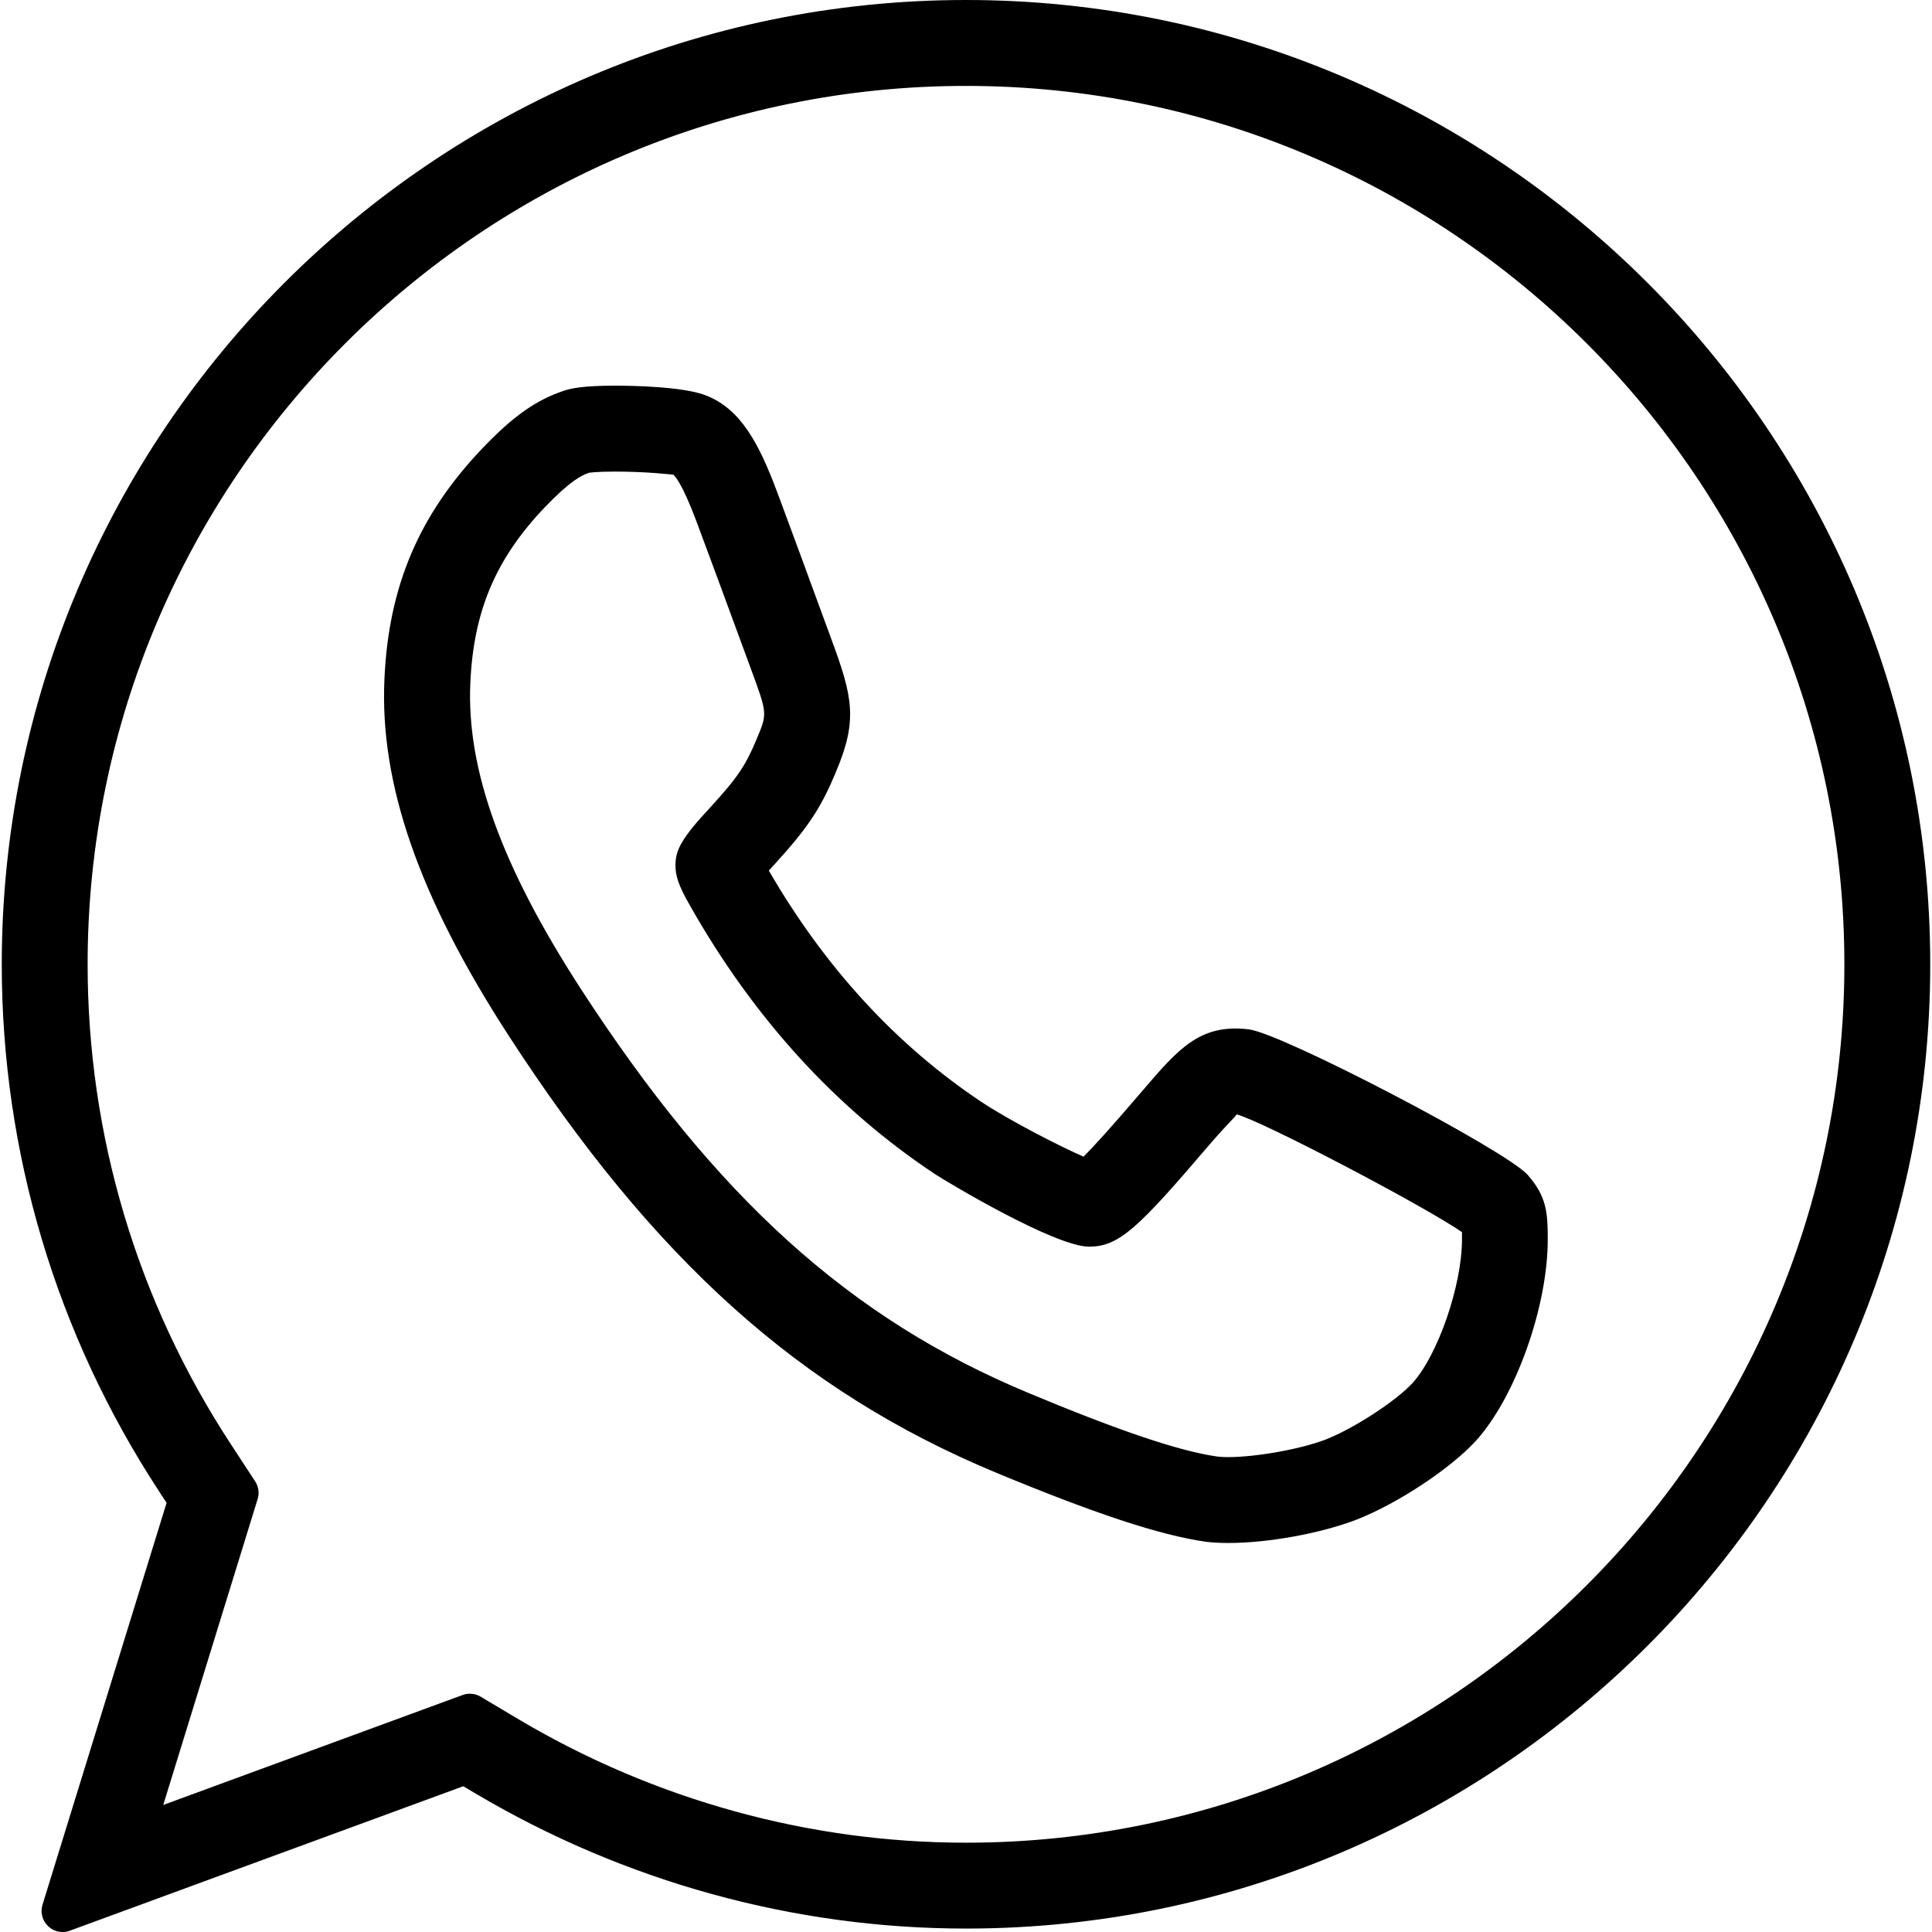 <?xml version="1.0" encoding="utf-8"?>
<!-- Generator: Adobe Illustrator 15.0.0, SVG Export Plug-In . SVG Version: 6.00 Build 0)  -->
<!DOCTYPE svg PUBLIC "-//W3C//DTD SVG 1.1//EN" "http://www.w3.org/Graphics/SVG/1.1/DTD/svg11.dtd">
<svg version="1.1" id="Livello_1" xmlns="http://www.w3.org/2000/svg" xmlns:xlink="http://www.w3.org/1999/xlink" x="0px" y="0px"
	 width="45px" height="45px" viewBox="-4.624 -0.35 45 45" enable-background="new -4.624 -0.35 45 45" xml:space="preserve">
<rect x="-4.624" y="-0.349" fill="none" width="45" height="44.999"/>
<g>
	<g>
		<g>
			<path fill="#000000" d="M-3.166,44.161l2.957-9.582l-0.298-0.453c-2.346-3.583-3.587-7.735-3.587-12.014
				c0-12.115,9.855-21.972,21.969-21.972c12.115,0,21.971,9.857,21.971,21.972c0,12.115-9.855,21.97-21.971,21.97
				c-3.914,0-7.781-1.066-11.185-3.085l-0.474-0.28L-3.166,44.161z M6.321,39.589l0.891,0.531c3.246,1.924,6.933,2.939,10.663,2.939
				c11.551,0,20.949-9.396,20.949-20.948S29.428,1.161,17.875,1.161c-11.551,0-20.947,9.398-20.947,20.951
				c0,4.079,1.184,8.039,3.421,11.453l0.561,0.857l-2.49,8.069L6.321,39.589z"/>
			<path fill="#000000" d="M-3.166,44.65c-0.123,0-0.245-0.047-0.337-0.135c-0.135-0.128-0.186-0.321-0.131-0.499l2.89-9.362
				l-0.171-0.262c-2.4-3.662-3.668-7.909-3.668-12.281C-4.583,9.726,5.492-0.35,17.875-0.35c12.384,0,22.46,10.076,22.46,22.461
				c0,12.384-10.076,22.459-22.46,22.459c-4.002,0-7.956-1.09-11.435-3.153l-0.273-0.162l-9.165,3.365
				C-3.053,44.641-3.109,44.65-3.166,44.65z M6.217,40.228c0.087,0,0.173,0.022,0.25,0.068l0.473,0.281
				c3.327,1.973,7.108,3.016,10.936,3.016c11.845,0,21.481-9.637,21.481-21.481c0-11.846-9.637-21.483-21.481-21.483
				c-11.844,0-21.479,9.638-21.479,21.483c0,4.181,1.213,8.242,3.507,11.746l0.297,0.454c0.08,0.121,0.102,0.272,0.059,0.412
				l-2.665,8.638l8.456-3.104C6.104,40.236,6.16,40.228,6.217,40.228z M17.875,43.549c-3.819,0-7.593-1.04-10.913-3.008
				l-0.691-0.412l-7.683,2.822c-0.177,0.063-0.372,0.022-0.506-0.105c-0.136-0.128-0.186-0.321-0.131-0.499l2.423-7.85l-0.435-0.665
				c-2.291-3.494-3.501-7.548-3.501-11.72c0-11.822,9.616-21.44,21.437-21.44c11.821,0,21.438,9.618,21.438,21.44
				C39.313,33.933,29.696,43.549,17.875,43.549z M6.321,39.1c0.087,0,0.174,0.023,0.25,0.069L7.462,39.7
				c3.168,1.878,6.77,2.87,10.413,2.87c11.281,0,20.46-9.178,20.46-20.458c0-11.283-9.179-20.461-20.46-20.461
				c-11.28,0-20.458,9.179-20.458,20.461c0,3.981,1.154,7.849,3.341,11.184l0.561,0.858c0.08,0.121,0.101,0.272,0.058,0.411
				l-2.199,7.126l6.976-2.562C6.208,39.109,6.264,39.1,6.321,39.1z"/>
		</g>
	</g>
	<g>
		<g>
			<path fill="#000000" d="M23.994,35.1c-0.176,0-0.335-0.007-0.474-0.025c-1.028-0.148-2.496-0.637-4.77-1.582
				c-4.458-1.857-7.788-4.851-11.13-10.008c-2.018-3.12-2.907-5.659-2.802-7.992c0.091-2.043,0.757-3.608,2.16-5.077
				c0.645-0.673,1.116-1.009,1.682-1.199c0.074-0.025,0.284-0.094,1.04-0.094c0.063,0,1.497,0.002,1.96,0.202
				c0.616,0.254,0.975,0.932,1.354,1.944c0.37,1,0.586,1.58,1.266,3.434c0.488,1.321,0.553,1.702,0.123,2.718
				c-0.333,0.809-0.602,1.214-1.368,2.055c-0.147,0.156-0.265,0.293-0.347,0.394c0.021,0.041,0.046,0.084,0.071,0.126
				c1.361,2.416,3.123,4.346,5.233,5.745c0.796,0.523,2.274,1.264,2.718,1.415c0.318-0.229,1.237-1.303,1.646-1.78
				c0.833-0.972,1.199-1.372,2.054-1.264c0.689,0.094,5.717,2.719,6.187,3.229c0.324,0.368,0.341,0.591,0.341,1.181
				c0,1.438-0.709,3.434-1.547,4.358c-0.55,0.599-1.715,1.363-2.597,1.708C26.029,34.884,24.853,35.1,23.994,35.1z M9.701,10.145
				c-0.453,0-0.671,0.028-0.723,0.042c-0.33,0.111-0.661,0.309-1.262,0.936c-1.236,1.292-1.797,2.614-1.876,4.416
				c-0.095,2.111,0.743,4.459,2.64,7.391c3.22,4.97,6.408,7.849,10.664,9.618c2.159,0.901,3.594,1.383,4.515,1.514
				c0.635,0.08,2.002-0.13,2.764-0.423c0.722-0.282,1.778-0.971,2.214-1.445c0.668-0.738,1.279-2.488,1.279-3.67
				c0-0.118,0-0.369-0.019-0.423c-0.494-0.478-5.035-2.85-5.631-2.976c-0.178-0.019-0.301-0.058-1.134,0.916
				c-1.569,1.836-1.927,2.157-2.391,2.157c-0.532,0-2.685-1.19-3.311-1.603c-2.249-1.49-4.117-3.541-5.558-6.091
				c-0.276-0.476-0.276-0.606-0.276-0.693c0-0.151,0-0.294,0.687-1.027c0.68-0.746,0.89-1.06,1.177-1.756
				c0.284-0.675,0.314-0.745-0.139-1.972c-0.681-1.853-0.895-2.432-1.267-3.429c-0.315-0.846-0.56-1.264-0.792-1.36
				C11.125,10.215,10.465,10.145,9.701,10.145z"/>
			<path fill="#000000" d="M23.994,35.589c-0.2,0-0.38-0.01-0.537-0.029c-1.071-0.155-2.577-0.652-4.895-1.615
				c-4.558-1.899-7.953-4.948-11.352-10.194c-2.076-3.209-2.991-5.84-2.88-8.279c0.096-2.169,0.804-3.833,2.295-5.393
				C7.33,9.343,7.857,8.971,8.504,8.753c0.164-0.056,0.447-0.12,1.197-0.12c0.374,0,1.634,0.017,2.154,0.242
				c0.772,0.319,1.192,1.087,1.617,2.222l0.073,0.194c0.329,0.89,0.56,1.51,1.194,3.243c0.499,1.349,0.617,1.886,0.115,3.077
				c-0.355,0.862-0.655,1.314-1.458,2.194c-0.04,0.042-0.077,0.083-0.113,0.122c1.313,2.269,2.985,4.083,4.98,5.407
				c0.635,0.417,1.768,1.002,2.351,1.257c0.218-0.217,0.623-0.658,1.37-1.533c0.832-0.969,1.339-1.575,2.488-1.431
				c0.797,0.108,5.945,2.797,6.483,3.384c0.448,0.508,0.471,0.886,0.471,1.512c0,1.565-0.751,3.669-1.674,4.687
				c-0.601,0.654-1.821,1.46-2.781,1.836C26.141,35.365,24.917,35.589,23.994,35.589z M9.701,9.612
				c-0.435,0-0.757,0.024-0.883,0.068c-0.485,0.163-0.9,0.464-1.485,1.074c-1.315,1.376-1.939,2.844-2.025,4.76
				c-0.101,2.227,0.766,4.675,2.725,7.705c3.283,5.067,6.545,8.006,10.907,9.821c2.236,0.931,3.671,1.409,4.65,1.55
				c0.711,0.096,2.187-0.132,3.029-0.458c0.812-0.316,1.916-1.042,2.412-1.582c0.754-0.833,1.418-2.716,1.418-4.027
				c0-0.563-0.017-0.628-0.219-0.857c-0.45-0.457-5.243-2.959-5.887-3.068c-0.505-0.061-0.748,0.086-1.614,1.097
				c-0.966,1.131-1.468,1.67-1.731,1.859c-0.129,0.093-0.296,0.118-0.444,0.066c-0.518-0.177-2.04-0.951-2.828-1.469
				c-2.182-1.447-3.995-3.437-5.391-5.914c-0.023-0.039-0.055-0.093-0.081-0.144c-0.089-0.173-0.066-0.383,0.058-0.533
				c0.088-0.107,0.213-0.254,0.369-0.419c0.721-0.791,0.959-1.148,1.271-1.905c0.355-0.842,0.342-1.084-0.13-2.363
				c-0.635-1.732-0.864-2.352-1.194-3.24l-0.071-0.193c-0.323-0.862-0.632-1.476-1.082-1.663C11.233,9.673,10.385,9.612,9.701,9.612
				z M23.979,34.566c-0.143,0-0.271-0.006-0.381-0.021c-0.969-0.138-2.442-0.629-4.643-1.547c-4.352-1.811-7.606-4.742-10.887-9.805
				c-1.953-3.02-2.817-5.46-2.717-7.679c0.085-1.931,0.686-3.347,2.011-4.732c0.67-0.698,1.068-0.928,1.46-1.06
				c0.212-0.061,0.64-0.068,0.878-0.068c0.645,0,1.468,0.056,1.729,0.149c0.408,0.168,0.697,0.613,1.085,1.649
				c0.372,0.998,0.586,1.578,1.267,3.432c0.471,1.274,0.483,1.492,0.132,2.328c-0.312,0.753-0.548,1.108-1.267,1.898
				c-0.488,0.521-0.555,0.669-0.563,0.694c0.005,0.021,0.021,0.119,0.214,0.452c1.406,2.49,3.225,4.483,5.405,5.929
				c0.774,0.511,2.661,1.497,3.045,1.522c0.25,0,0.666-0.408,2.015-1.986c0.733-0.859,1.039-1.094,1.422-1.094
				c0.019,0,0.106,0.006,0.124,0.008c0.703,0.146,5.339,2.541,5.931,3.111c0.056,0.054,0.099,0.122,0.124,0.196
				c0.034,0.104,0.043,0.222,0.043,0.578c0,1.302-0.657,3.171-1.405,3.998c-0.486,0.528-1.605,1.262-2.399,1.572
				C25.909,34.359,24.759,34.566,23.979,34.566z M9.701,10.634c-0.448,0-0.606,0.028-0.608,0.028
				c-0.173,0.061-0.432,0.183-1.023,0.799c-1.146,1.198-1.666,2.424-1.739,4.098c-0.091,2.006,0.723,4.263,2.561,7.104
				c3.163,4.883,6.286,7.704,10.442,9.433c2.122,0.886,3.519,1.356,4.396,1.48c0.066,0.009,0.154,0.013,0.251,0.013
				c0.654,0,1.694-0.187,2.268-0.408c0.655-0.255,1.642-0.897,2.029-1.319c0.591-0.652,1.15-2.275,1.15-3.339
				c0-0.044,0.001-0.109,0-0.174c-0.841-0.588-4.691-2.611-5.26-2.746c0.042,0.013-0.126,0.129-0.662,0.756
				c-1.613,1.887-2.063,2.328-2.763,2.328c-0.799,0-3.318-1.512-3.579-1.683c-2.313-1.533-4.234-3.639-5.716-6.26
				c-0.282-0.488-0.339-0.713-0.339-0.934c0-0.344,0.113-0.609,0.818-1.362c0.636-0.697,0.818-0.968,1.083-1.608
				c0.239-0.571,0.239-0.571-0.146-1.616c-0.68-1.852-0.895-2.432-1.266-3.428c-0.34-0.911-0.511-1.067-0.541-1.09
				C11.011,10.703,10.446,10.634,9.701,10.634z"/>
		</g>
	</g>
</g>
</svg>
